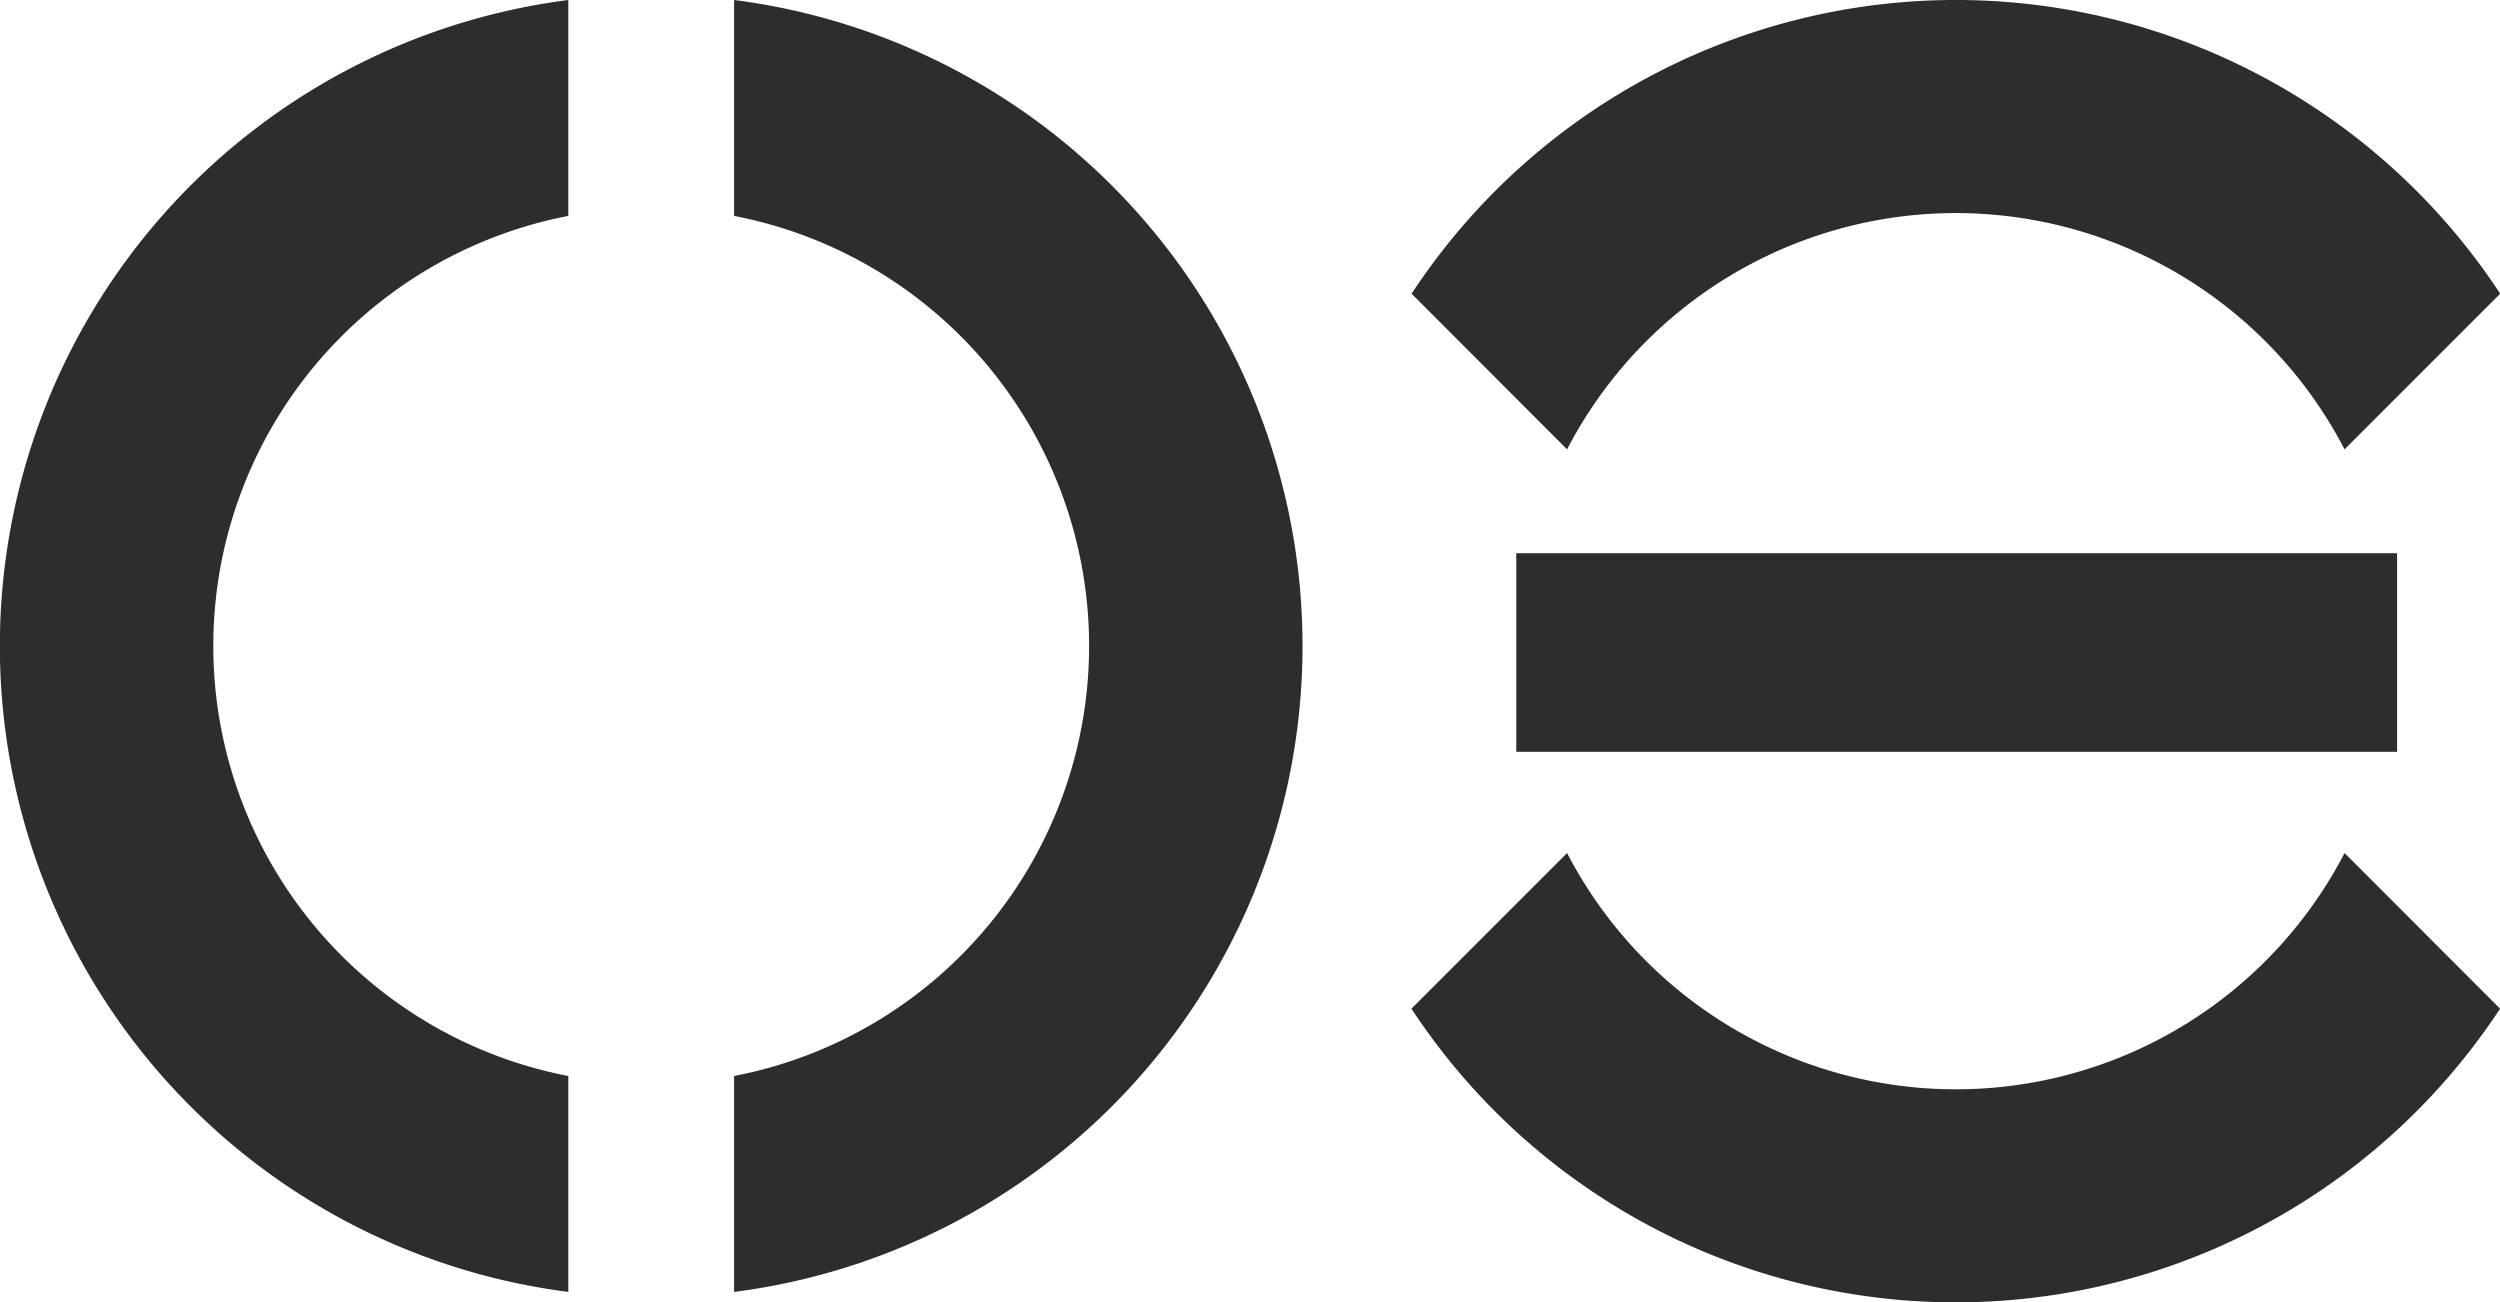 <svg xmlns="http://www.w3.org/2000/svg" viewBox="0 0 491.98 256.29"><defs><style>.cls-1{fill:#2d2d2d;}</style></defs><g id="Layer_1" data-name="Layer 1"><path class="cls-1" d="M195.07,276.65v42.49a86.19,86.19,0,0,1,0,169.26v42.49a128.16,128.16,0,0,0,0-254.24Z" transform="translate(-50.61 -276.65)"/><path class="cls-1" d="M162.45,488.4a86.19,86.19,0,0,1,0-169.26V276.65a128.16,128.16,0,0,0,0,254.24Z" transform="translate(-50.61 -276.65)"/></g><g id="Layer_2" data-name="Layer 2"><path class="cls-1" d="M359,365.08a86.18,86.18,0,0,1,153,0l30.63-30.63a128.15,128.15,0,0,0-214.23,0Z" transform="translate(-50.61 -276.65)"/><path class="cls-1" d="M512,444.52a86.18,86.18,0,0,1-153,0l-30.63,30.63a128.16,128.16,0,0,0,214.23,0Z" transform="translate(-50.61 -276.65)"/><rect class="cls-1" x="416.13" y="318.39" width="39.08" height="173.34" transform="translate(790.12 -307.26) rotate(90)"/></g></svg>